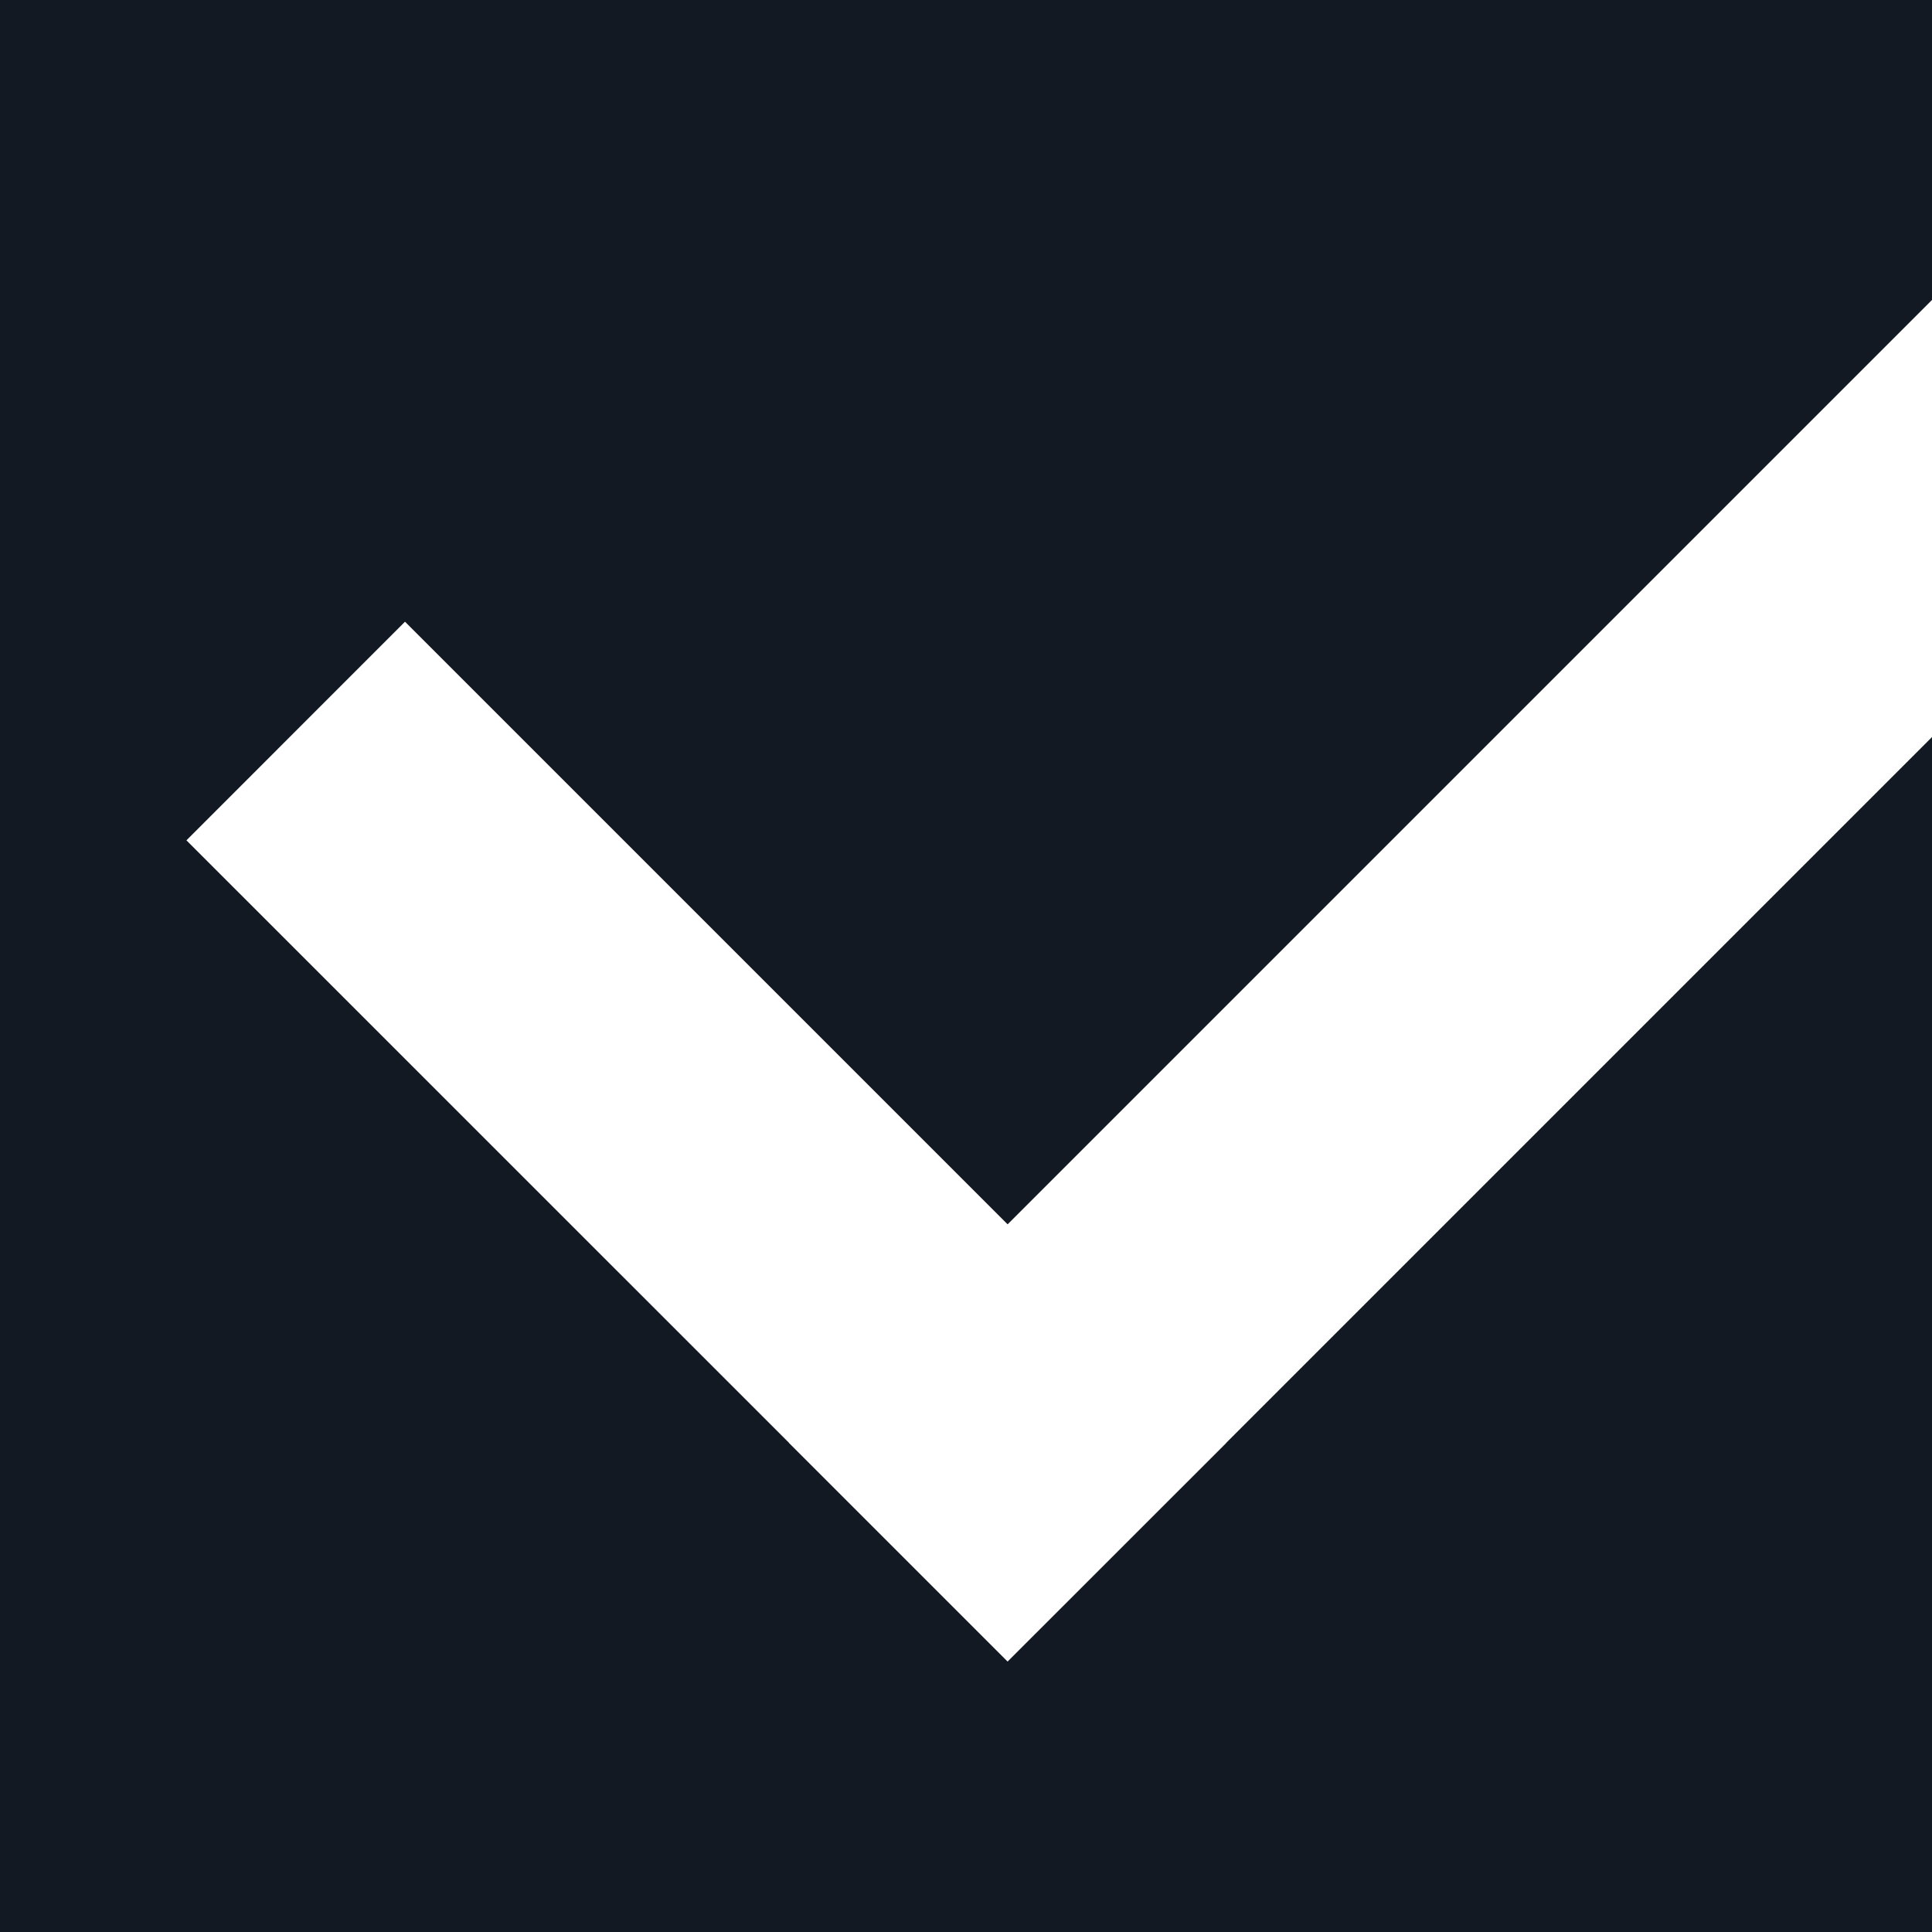 <svg width="24" height="24" viewBox="0 0 24 24" fill="none" xmlns="http://www.w3.org/2000/svg">
<path d="M15.232 17.924L15.233 17.925L12.517 20.64L12.517 20.64L12.516 20.64L9.801 17.925L9.802 17.924L2.316 10.439L5.031 7.723L12.517 15.209L24 3.726V0H0V24H24V9.156L15.232 17.924Z" fill="#131923"/>
</svg>
